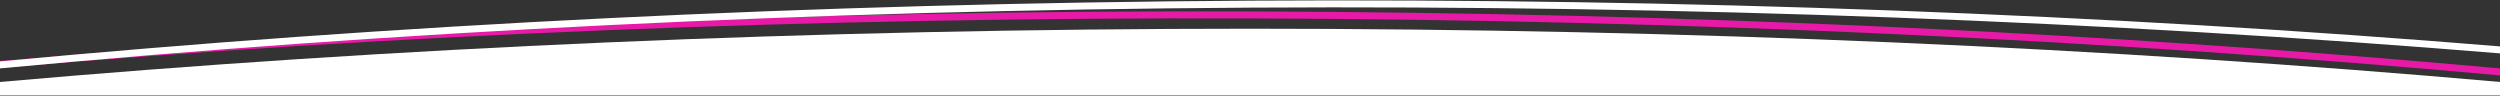 <?xml version="1.0" encoding="UTF-8" standalone="no"?>
<!DOCTYPE svg PUBLIC "-//W3C//DTD SVG 1.1//EN" "http://www.w3.org/Graphics/SVG/1.1/DTD/svg11.dtd">
<svg width="100%" height="100%" viewBox="0 0 3000 115" version="1.1" xmlns="http://www.w3.org/2000/svg" xmlns:xlink="http://www.w3.org/1999/xlink" xml:space="preserve" xmlns:serif="http://www.serif.com/" style="fill-rule:evenodd;clip-rule:evenodd;stroke-linejoin:round;stroke-miterlimit:2;">
    <rect x="0" y="0" width="3000" height="115" fill="#333333" stroke="none"/>
    <g transform="matrix(1,0,0,1,1.59162e-12,-17.89)">
        <g transform="matrix(1,0,0,1,0,-225.631)">
            <g transform="matrix(1,0,0,1,0,85.396)">
                <path d="M3000,256.489L3000,272.636L0,272.636L-0,256.489C469.482,215.098 974.275,192.582 1500,192.582C2025.73,192.582 2530.52,215.098 3000,256.489Z" style="fill:white;"/>
            </g>
            <g transform="matrix(1,0.003,0,1,0,60.147)">
                <path d="M-0,264.858L-0,256.489C469.482,215.098 974.275,192.582 1500,192.582C2025.73,192.582 2530.52,215.098 3000,256.489L3000,264.858C2530.52,223.466 2025.73,200.95 1500,200.95C974.275,200.95 469.482,223.466 -0,264.858Z" style="fill:rgb(231,26,167);"/>
            </g>
            <g transform="matrix(-1,0.006,0,1,3000,42.724)">
                <path d="M-0,264.858L-0,256.489C469.482,215.098 974.275,192.582 1500,192.582C2025.73,192.582 2530.52,215.098 3000,256.489L3000,264.858C2530.52,223.466 2025.73,200.95 1500,200.95C974.275,200.95 469.482,223.466 -0,264.858Z" style="fill:white;"/>
            </g>
        </g>
    </g>
</svg>
